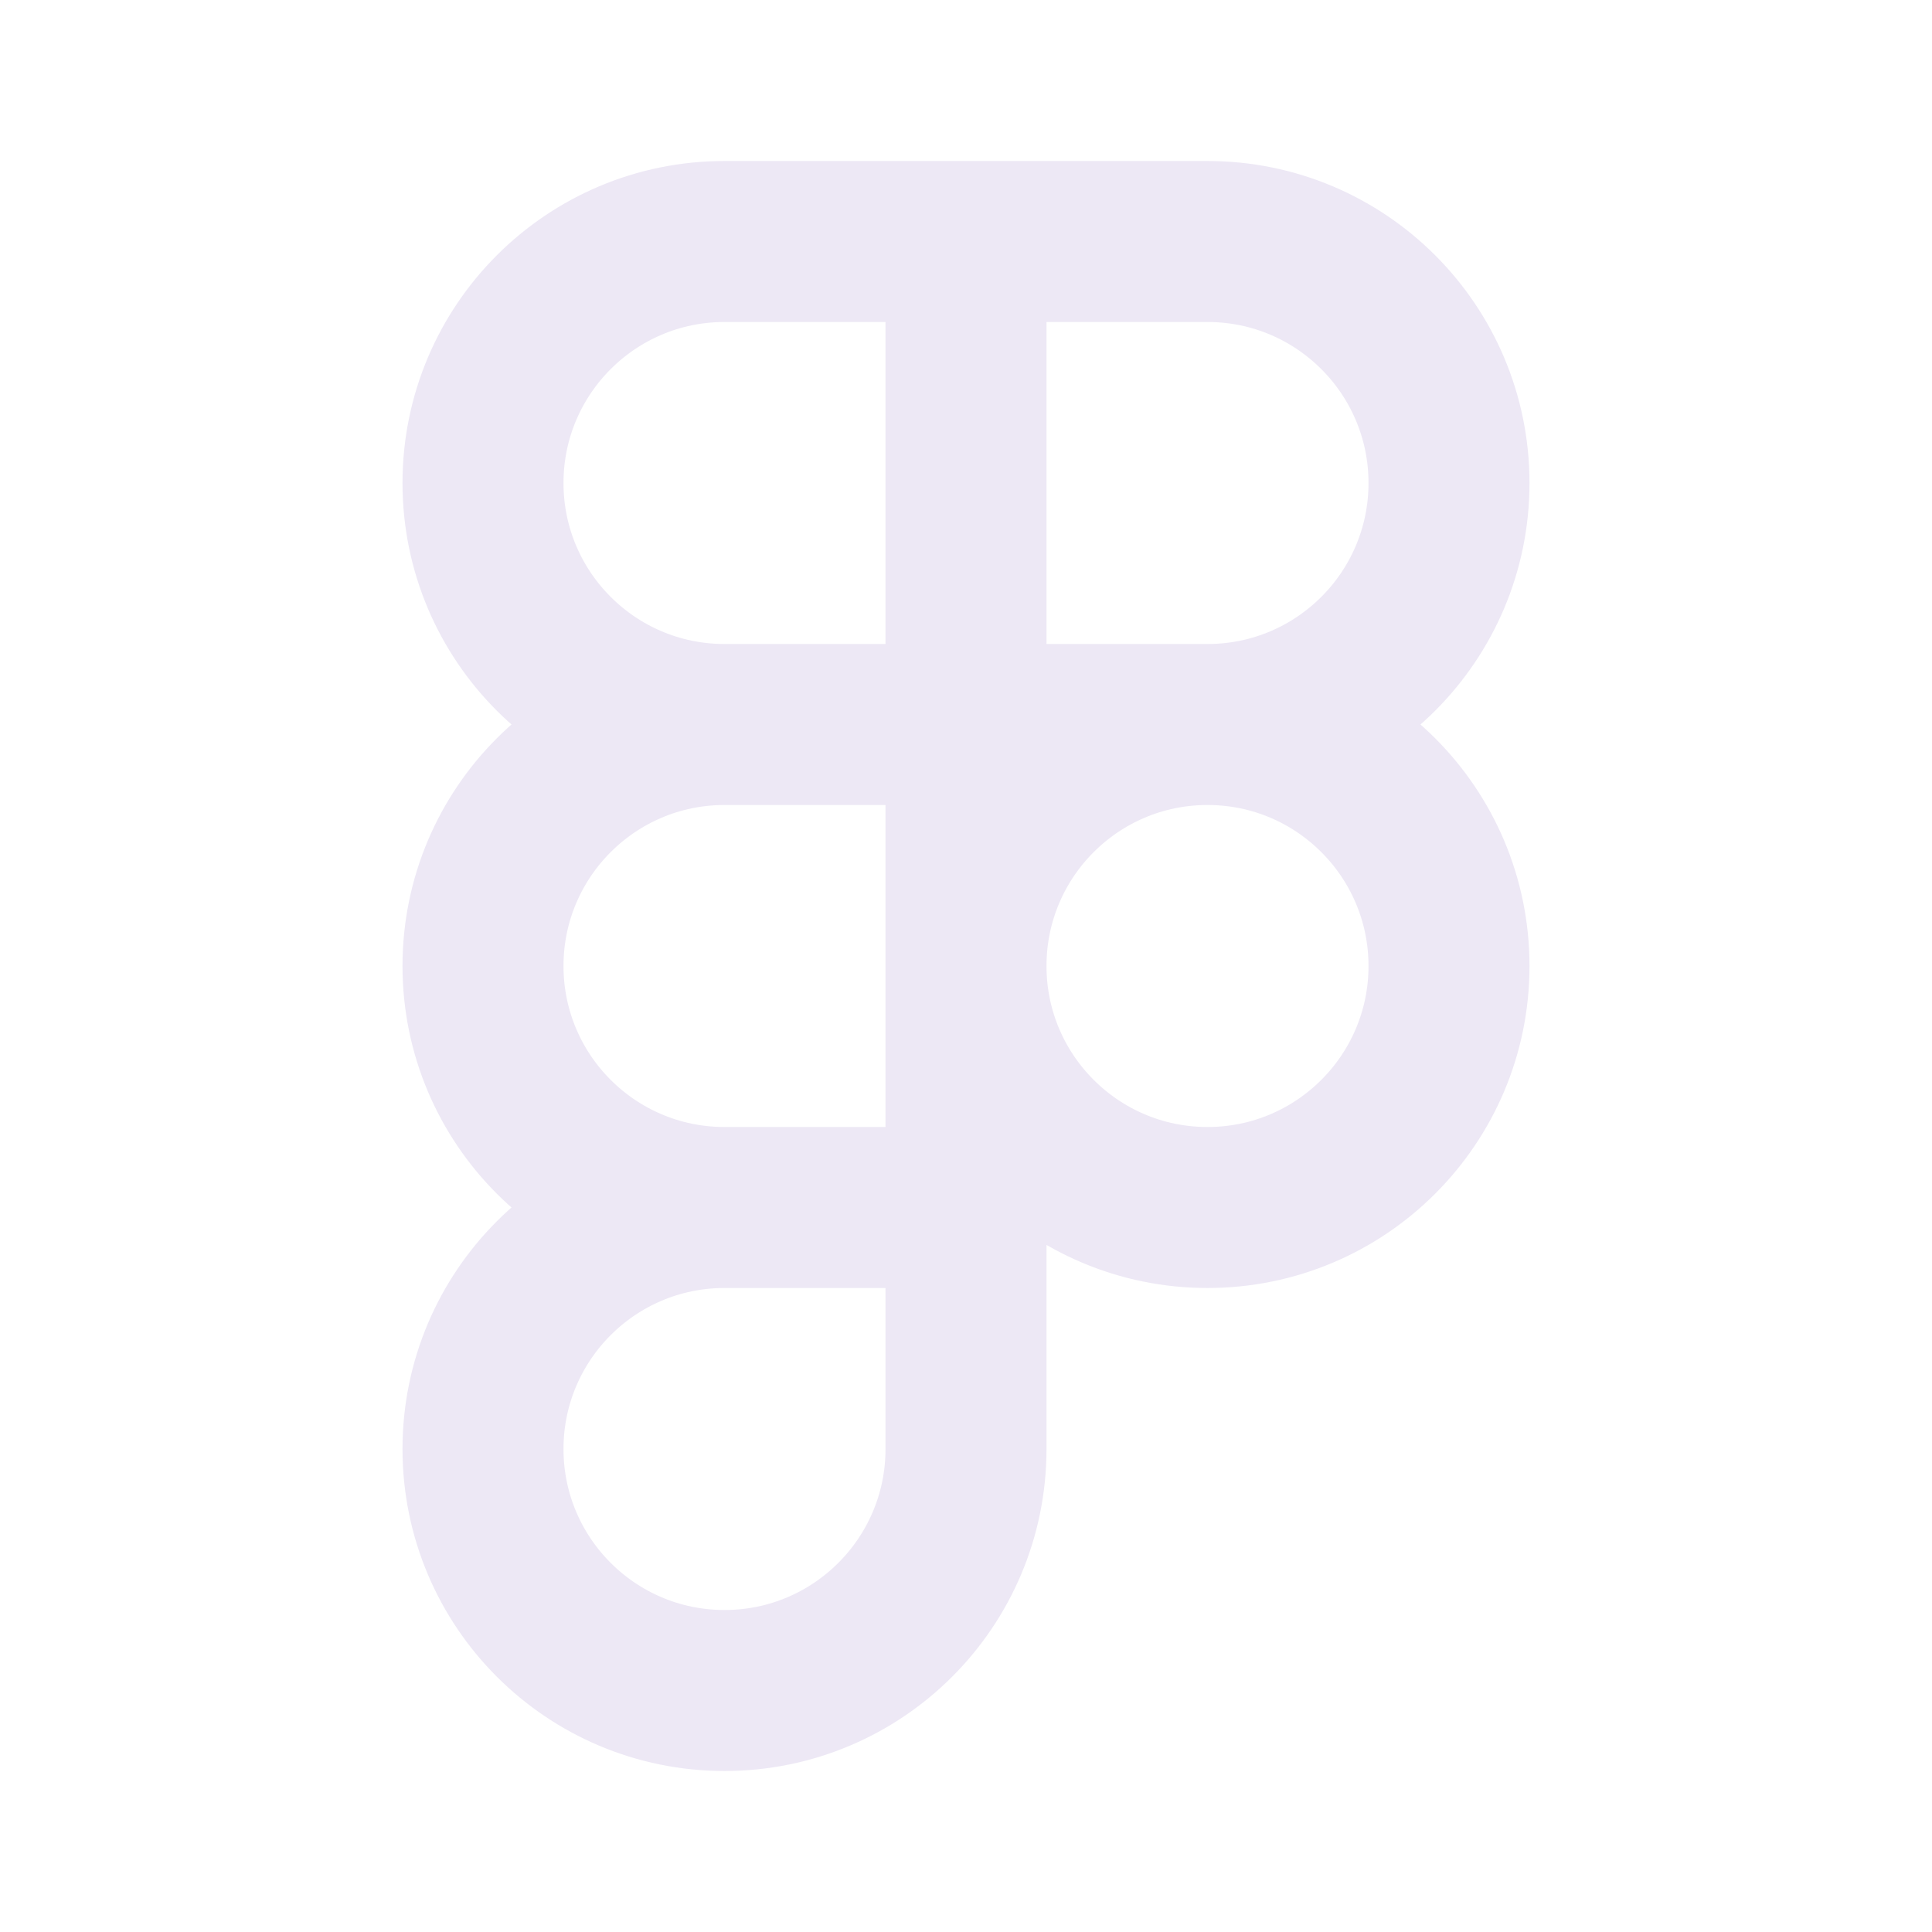<!DOCTYPE svg PUBLIC "-//W3C//DTD SVG 1.1//EN" "http://www.w3.org/Graphics/SVG/1.1/DTD/svg11.dtd">
<!-- Uploaded to: SVG Repo, www.svgrepo.com, Transformed by: SVG Repo Mixer Tools -->
<svg width="256px" height="256px" viewBox="0 0 24 24" fill="none" xmlns="http://www.w3.org/2000/svg" stroke="">
<g id="SVGRepo_bgCarrier" stroke-width="0"/>
<g id="SVGRepo_tracerCarrier" stroke-linecap="round" stroke-linejoin="round"/>
<g id="SVGRepo_iconCarrier"> <path d="M12 3H9C7.343 3 6 4.343 6 6C6 7.657 7.343 9 9 9M12 3V9M12 3H15C16.657 3 18 4.343 18 6C18 7.657 16.657 9 15 9M12 9H9M12 9H15M12 9V15M9 9C7.343 9 6 10.343 6 12C6 13.657 7.343 15 9 15M15 9C16.657 9 18 10.343 18 12C18 13.657 16.657 15 15 15C13.343 15 12 13.657 12 12C12 10.343 13.343 9 15 9ZM12 15H9M12 15V18C12 19.657 10.657 21 9 21C7.343 21 6 19.657 6 18C6 16.343 7.343 15 9 15" stroke="#ede8f5" stroke-width="2" stroke-linecap="round" stroke-linejoin="round"/> </g>
</svg>